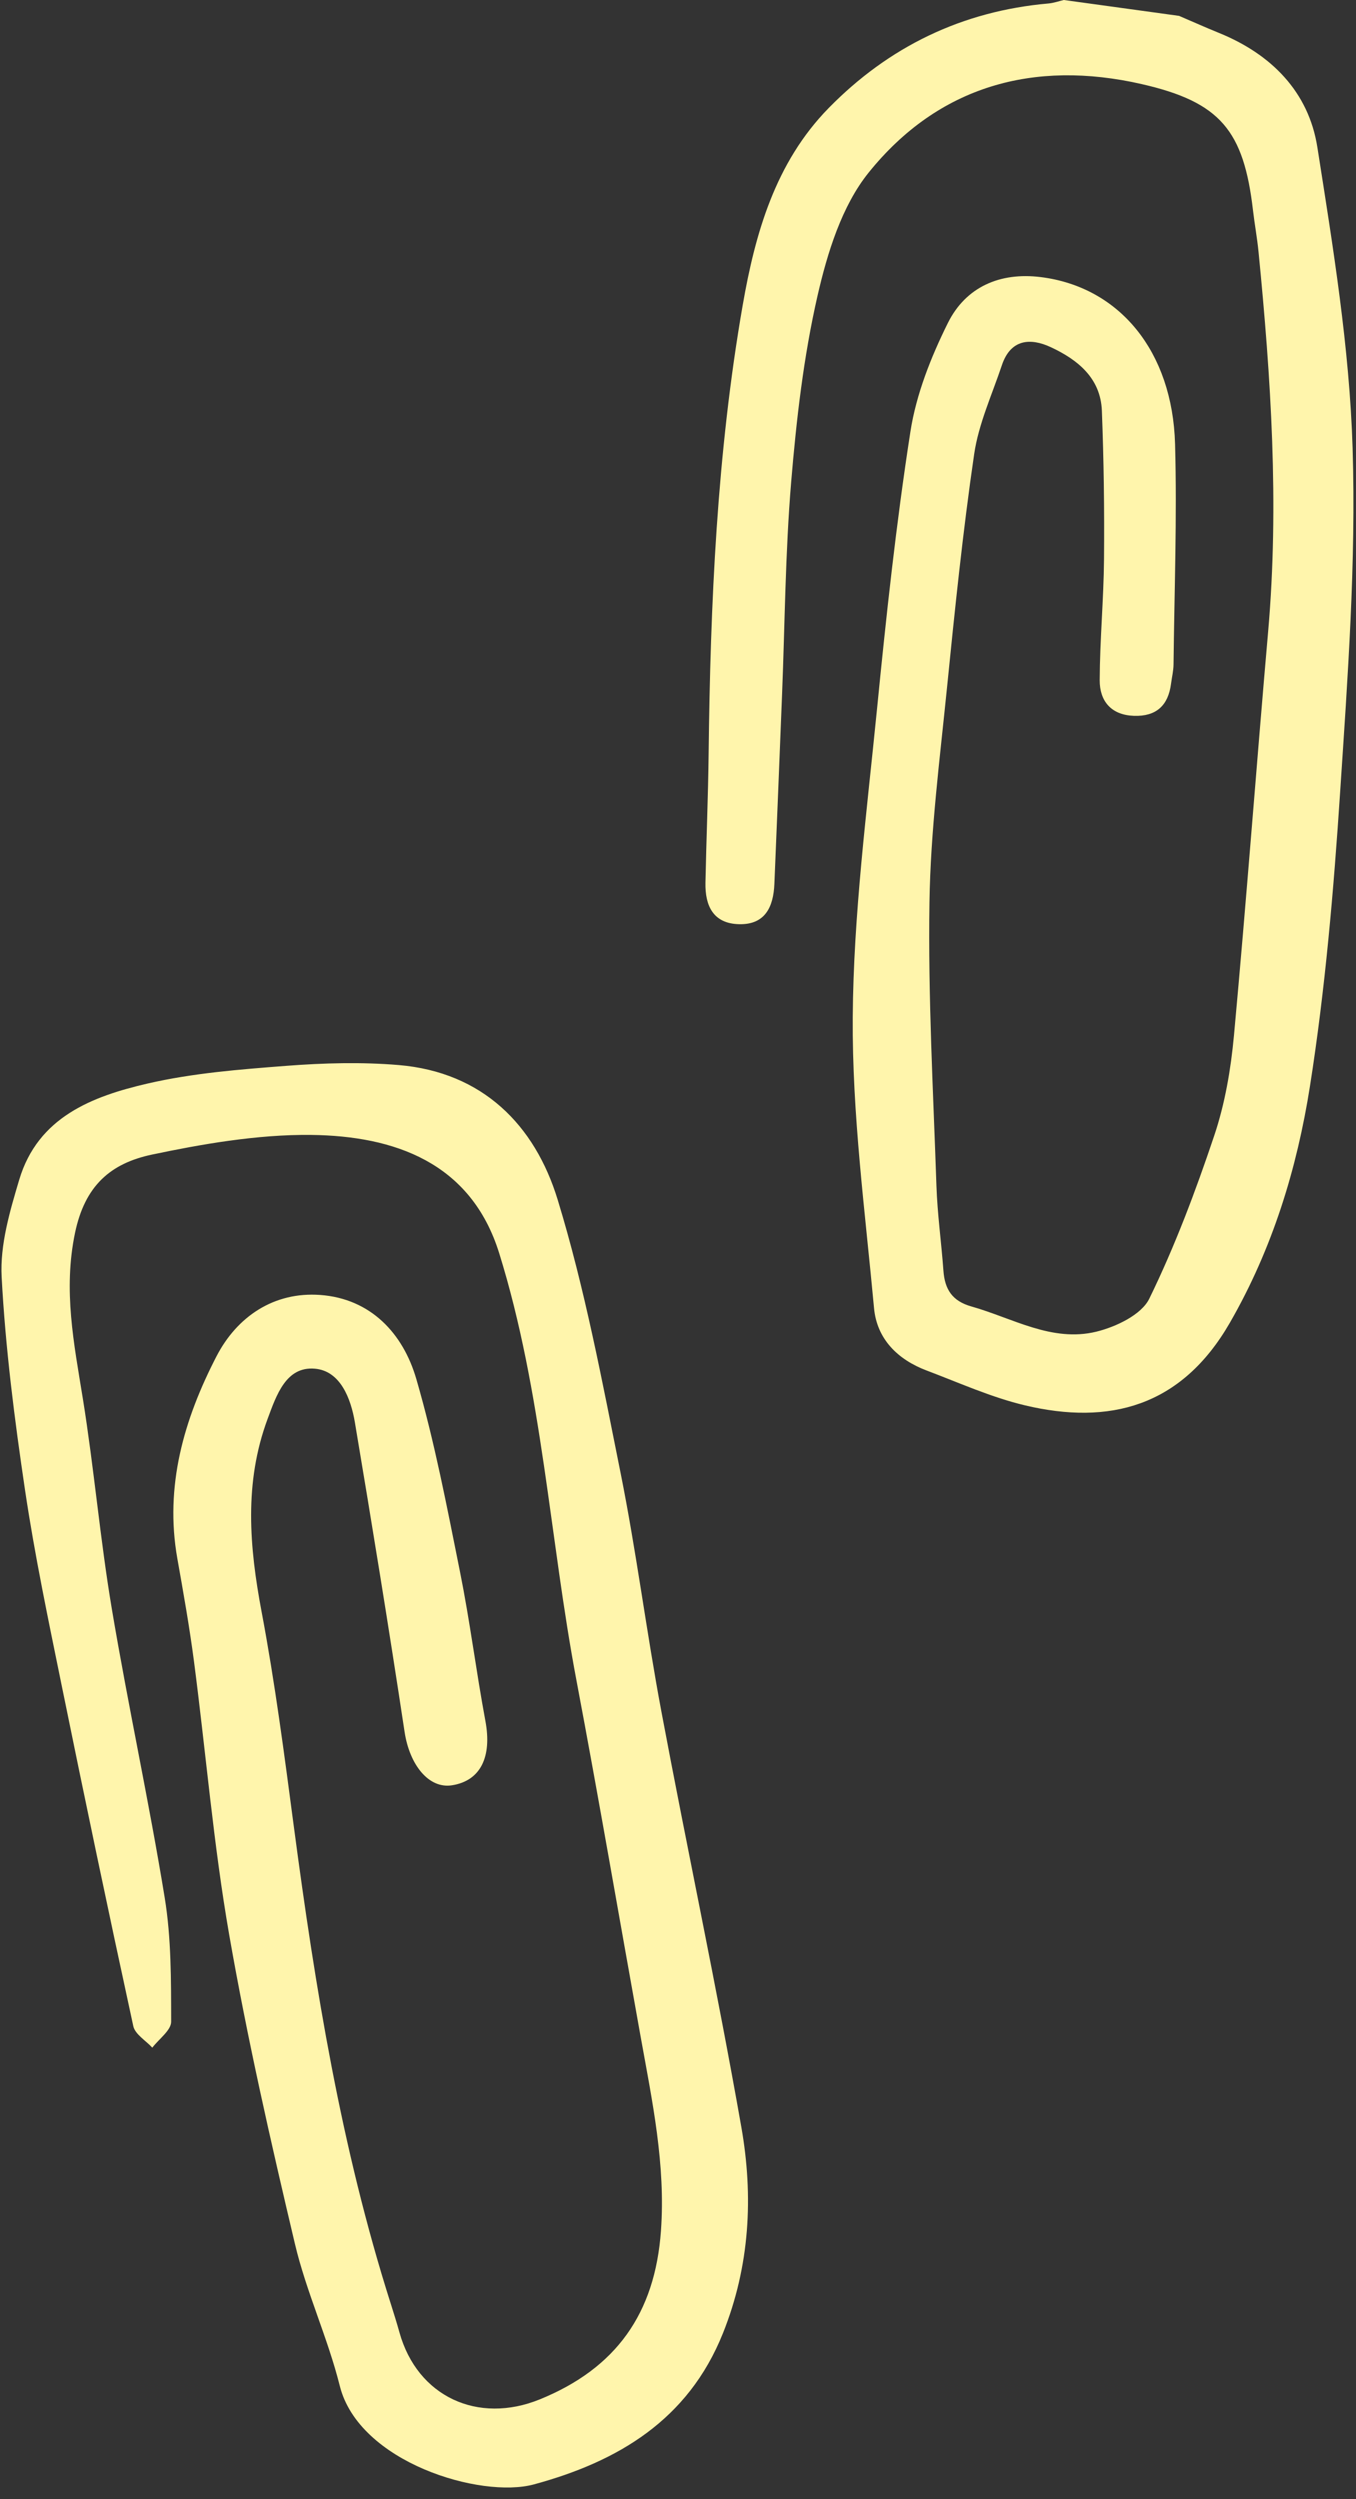 <?xml version="1.0" encoding="UTF-8"?><svg xmlns="http://www.w3.org/2000/svg" xmlns:xlink="http://www.w3.org/1999/xlink" height="498.3" preserveAspectRatio="xMidYMid meet" version="1.0" viewBox="0.8 2.0 270.4 498.3" width="270.4" zoomAndPan="magnify"><rect x="0.8" y="2.0" width="270.4" height="498.3" fill="#333333" stroke="none"/><g id="change1_1"><path d="M235.923,5.166c2.642,1.132,5.265,2.309,7.928,3.389 c10.457,4.24,17.909,11.761,19.643,22.801c3.124,19.894,6.41,39.941,7.029,60.005 c0.704,22.814-0.981,45.748-2.486,68.574c-1.293,19.601-2.968,39.252-6.017,58.638 c-2.586,16.44-7.472,32.4-15.955,47.15c-9.699,16.864-24.142,20.471-40.85,16.506 c-6.72-1.595-13.14-4.501-19.642-6.956c-5.751-2.171-9.912-6.269-10.48-12.424 c-1.785-19.321-4.384-38.695-4.248-58.032c0.144-20.485,2.816-40.975,4.838-61.418 c1.829-18.489,3.815-36.988,6.664-55.338c1.156-7.447,4.09-14.854,7.468-21.656 c3.574-7.197,10.403-10.165,18.499-9.156c15.676,1.953,26.298,14.767,26.807,33.334 c0.401,14.623-0.143,29.273-0.308,43.91c-0.014,1.281-0.334,2.557-0.497,3.838 c-0.555,4.351-2.961,6.559-7.397,6.406c-4.561-0.157-6.844-2.963-6.829-7.099 c0.03-8.049,0.791-16.095,0.862-24.145c0.086-9.863-0.047-19.737-0.428-29.592 c-0.252-6.52-4.823-10.176-10.171-12.669c-4.133-1.927-8.038-1.585-9.77,3.592 c-1.968,5.881-4.643,11.685-5.528,17.739c-2.26,15.46-3.852,31.025-5.416,46.578 c-1.432,14.239-3.277,28.504-3.497,42.779c-0.29,18.82,0.755,37.663,1.39,56.49 c0.191,5.666,0.983,11.31,1.395,16.971c0.268,3.683,1.727,6.038,5.566,7.12 c8.214,2.316,16.07,7.191,24.913,5.034c3.918-0.956,9.003-3.368,10.572-6.58 c5.112-10.463,9.247-21.465,12.957-32.529c2.14-6.38,3.308-13.225,3.928-19.951 c2.475-26.852,4.475-53.748,6.821-80.613c2.21-25.314,0.556-50.506-1.925-75.685 c-0.27-2.738-0.778-5.451-1.094-8.185c-1.845-15.948-6.506-21.637-22.199-25.223 c-21.517-4.916-40.537,0.367-54.45,17.647c-5.354,6.65-8.225,15.966-10.188,24.535 c-2.789,12.174-4.225,24.736-5.265,37.213c-1.168,14.027-1.247,28.144-1.809,42.221 c-0.503,12.625-1.004,25.249-1.535,37.873c-0.191,4.538-1.808,8.143-7.026,8.025 c-5.155-0.116-6.813-3.659-6.72-8.264c0.173-8.6,0.536-17.198,0.636-25.799c0.347-29.944,1.656-59.839,6.796-89.384 c2.496-14.344,6.512-28.442,17.139-39.289c12.01-12.259,26.637-19.342,43.832-20.852 c1.032-0.091,2.039-0.457,3.058-0.695C220.598,3.055,228.261,4.111,235.923,5.166z M100.349,251.898 c8.626,27.763,10.046,56.816,15.401,85.163c4.477,23.694,8.551,47.464,12.826,71.196 c2.296,12.745,4.968,25.34,4.027,38.545c-1.177,16.515-8.958,27.433-24.149,33.62 c-12.364,5.035-24.431-0.545-27.998-13.338c-0.542-1.943-1.143-3.871-1.755-5.793 c-9.859-30.987-15.049-62.917-19.303-95.052c-1.894-14.307-3.75-28.645-6.425-42.816 c-2.459-13.025-3.527-25.775,1.183-38.477c1.759-4.743,3.672-10.518,9.415-10.037 c5.087,0.426,7.193,5.913,8.002,10.736c3.445,20.533,6.793,41.084,9.903,61.671 c0.993,6.574,4.804,11.402,9.469,10.661c5.707-0.906,7.981-5.671,6.647-12.833 c-1.84-9.878-3.082-19.871-5.061-29.718c-2.591-12.889-5.052-25.857-8.714-38.458 c-2.648-9.113-9.111-16.025-19.162-16.758c-9.189-0.67-16.57,4.277-20.686,12.24 c-6.478,12.536-10.37,25.873-7.804,40.331c1.213,6.836,2.428,13.68,3.326,20.562 c2.367,18.13,3.872,36.404,7.006,54.395c3.604,20.691,8.278,41.215,13.11,61.663 c2.272,9.614,6.55,18.745,8.95,28.338c3.817,15.258,28.104,22.523,38.714,19.642 c16.708-4.537,30.751-12.814,37.691-30.141c5.384-13.443,6.097-27.302,3.666-41.124 c-4.873-27.714-10.765-55.247-15.953-82.909c-2.964-15.802-4.972-31.789-8.132-47.548 c-3.663-18.266-7.11-36.682-12.541-54.454c-4.555-14.907-14.994-25.424-31.691-26.836 c-7.422-0.628-14.982-0.415-22.422,0.157c-9.258,0.711-18.629,1.444-27.639,3.524 c-11.073,2.556-21.893,6.7-25.618,19.194c-1.872,6.278-3.846,12.982-3.504,19.372 c0.759,14.211,2.57,28.402,4.663,42.496c1.931,12.999,4.647,25.89,7.271,38.776 c4.63,22.735,9.393,45.444,14.319,68.116c0.354,1.629,2.486,2.87,3.791,4.291 c1.317-1.727,3.763-3.457,3.76-5.181c-0.017-8.248,0.034-16.613-1.287-24.716 c-3.144-19.279-7.321-38.388-10.556-57.654c-2.329-13.869-3.526-27.927-5.761-41.814 c-1.773-11.014-3.962-21.657-1.561-33.123c1.959-9.356,7.044-13.842,15.377-15.594 c9.464-1.99,20.856-4.046,31.737-3.912C79.381,228.502,94.708,233.744,100.349,251.898z" fill="#FFF5AC"/></g></svg>